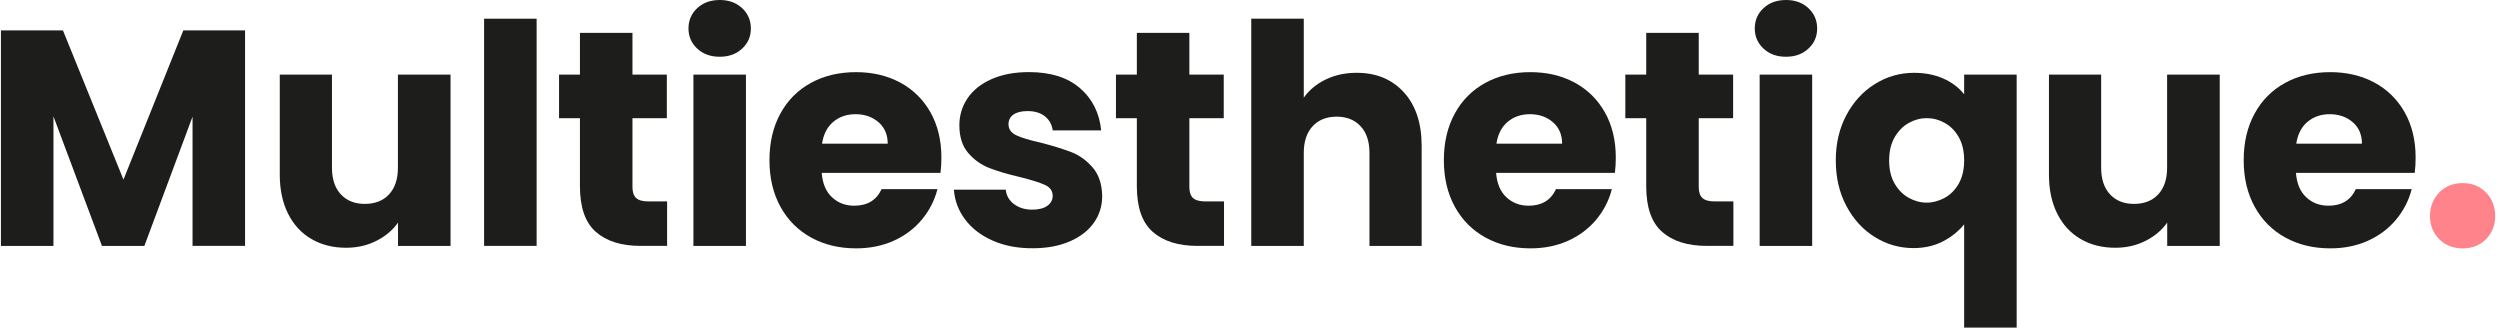 <svg fill="none" height="60" viewBox="0 0 456 60" width="456" xmlns="http://www.w3.org/2000/svg"><g fill="#1d1d1b"><path d="m44.7 5.54v39.31h-9.58v-23.57l-8.79 23.58h-7.73l-8.85-23.63v23.63h-9.58v-39.32h11.31l11.04 27.22 10.92-27.22z"/><path d="m82.18 13.61v31.25h-9.58v-4.26c-.97 1.38-2.29 2.49-3.95 3.33s-3.5 1.26-5.52 1.26c-2.39 0-4.5-.53-6.33-1.6-1.83-1.06-3.25-2.6-4.26-4.62s-1.51-4.39-1.51-7.11v-18.25h9.52v16.97c0 2.09.54 3.71 1.62 4.87s2.54 1.74 4.37 1.74c1.87 0 3.34-.58 4.42-1.74s1.62-2.78 1.62-4.87v-16.97z"/><path d="m97.88 3.41v41.44h-9.58v-41.44z"/><path d="m121.68 36.73v8.12h-4.87c-3.47 0-6.18-.85-8.12-2.55s-2.91-4.47-2.91-8.32v-12.42h-3.81v-7.95h3.81v-7.62h9.58v7.62h6.27v7.95h-6.27v12.54c0 .93.22 1.61.67 2.02s1.19.62 2.24.62h3.41z"/><path d="m127.18 8.87c-1.06-.99-1.6-2.21-1.6-3.67 0-1.49.53-2.73 1.6-3.72 1.06-.99 2.44-1.48 4.12-1.48 1.64 0 3 .5 4.06 1.48 1.06.99 1.6 2.23 1.6 3.72 0 1.46-.53 2.68-1.6 3.67-1.06.99-2.42 1.48-4.06 1.48-1.68.01-3.06-.49-4.12-1.48zm8.88 4.74v31.25h-9.58v-31.25z"/><path d="m171.55 31.53h-21.67c.15 1.94.77 3.43 1.88 4.45 1.1 1.03 2.45 1.54 4.06 1.54 2.39 0 4.05-1.01 4.98-3.02h10.19c-.52 2.05-1.47 3.9-2.83 5.54s-3.07 2.93-5.12 3.86-4.35 1.4-6.89 1.4c-3.06 0-5.79-.65-8.18-1.96s-4.26-3.17-5.6-5.6-2.02-5.26-2.02-8.51.66-6.08 1.99-8.51c1.32-2.43 3.18-4.29 5.57-5.6s5.13-1.96 8.23-1.96c3.02 0 5.71.64 8.06 1.9 2.35 1.27 4.19 3.08 5.52 5.43 1.32 2.35 1.99 5.1 1.99 8.23.01.9-.05 1.84-.16 2.81zm-9.63-5.32c0-1.64-.56-2.95-1.68-3.92s-2.52-1.46-4.2-1.46c-1.61 0-2.96.47-4.06 1.4s-1.78 2.26-2.04 3.98z"/><path d="m181.1 43.9c-2.13-.93-3.81-2.21-5.04-3.84-1.23-1.62-1.92-3.44-2.07-5.46h9.46c.11 1.08.62 1.96 1.51 2.63.9.67 2 1.01 3.3 1.01 1.19 0 2.12-.23 2.77-.7s.98-1.07.98-1.82c0-.9-.47-1.56-1.4-1.99s-2.45-.9-4.54-1.43c-2.24-.52-4.11-1.07-5.6-1.65s-2.78-1.49-3.86-2.74-1.62-2.94-1.62-5.07c0-1.79.49-3.42 1.48-4.9.99-1.47 2.44-2.64 4.37-3.5 1.92-.86 4.21-1.29 6.86-1.29 3.92 0 7.01.97 9.27 2.91s3.56 4.52 3.89 7.73h-8.84c-.15-1.08-.63-1.94-1.43-2.58-.8-.63-1.86-.95-3.16-.95-1.12 0-1.98.22-2.58.64-.6.43-.9 1.02-.9 1.76 0 .9.48 1.57 1.43 2.02s2.44.9 4.45 1.34c2.31.6 4.2 1.19 5.66 1.76 1.46.58 2.73 1.51 3.84 2.8 1.1 1.29 1.67 3.02 1.71 5.18 0 1.83-.51 3.46-1.54 4.9s-2.5 2.57-4.42 3.39-4.15 1.23-6.69 1.23c-2.73.02-5.16-.44-7.29-1.38z"/><path d="m223.26 36.73v8.12h-4.87c-3.47 0-6.18-.85-8.12-2.55s-2.91-4.47-2.91-8.32v-12.42h-3.81v-7.95h3.81v-7.62h9.58v7.62h6.27v7.95h-6.27v12.54c0 .93.22 1.61.67 2.02s1.19.62 2.24.62h3.41z"/><path d="m256.06 16.83c2.16 2.37 3.25 5.63 3.25 9.77v18.26h-9.52v-16.97c0-2.09-.54-3.71-1.62-4.87s-2.54-1.74-4.37-1.74-3.29.58-4.37 1.74-1.62 2.78-1.62 4.87v16.97h-9.58v-41.45h9.58v14.4c.97-1.38 2.3-2.48 3.98-3.3s3.56-1.23 5.66-1.23c3.57-.01 6.44 1.18 8.61 3.55z"/><path d="m294.56 31.53h-21.67c.15 1.94.77 3.43 1.88 4.45 1.1 1.03 2.45 1.54 4.06 1.54 2.39 0 4.05-1.01 4.98-3.02h10.19c-.52 2.05-1.47 3.9-2.83 5.54s-3.07 2.93-5.12 3.86-4.35 1.4-6.89 1.4c-3.06 0-5.79-.65-8.18-1.96s-4.26-3.17-5.6-5.6-2.02-5.26-2.02-8.51.66-6.08 1.99-8.51c1.32-2.43 3.18-4.29 5.57-5.6s5.13-1.96 8.23-1.96c3.02 0 5.71.64 8.06 1.9 2.35 1.27 4.19 3.08 5.52 5.43 1.32 2.35 1.99 5.1 1.99 8.23.01.9-.05 1.84-.16 2.81zm-9.63-5.32c0-1.64-.56-2.95-1.68-3.92s-2.52-1.46-4.2-1.46c-1.61 0-2.96.47-4.06 1.4s-1.78 2.26-2.04 3.98z"/><path d="m316.17 36.73v8.12h-4.87c-3.47 0-6.18-.85-8.12-2.55s-2.91-4.47-2.91-8.32v-12.42h-3.81v-7.95h3.81v-7.62h9.58v7.62h6.27v7.95h-6.27v12.54c0 .93.22 1.61.67 2.02s1.19.62 2.24.62h3.41z"/><path d="m321.67 8.87c-1.06-.99-1.6-2.21-1.6-3.67 0-1.49.53-2.73 1.6-3.72 1.06-.99 2.44-1.48 4.12-1.48 1.64 0 3 .5 4.06 1.48 1.06.99 1.6 2.23 1.6 3.72 0 1.46-.53 2.68-1.6 3.67-1.06.99-2.42 1.48-4.06 1.48-1.69.01-3.06-.49-4.12-1.48zm8.87 4.74v31.25h-9.58v-31.25z"/><path d="m336.78 21c1.29-2.43 3.02-4.32 5.21-5.68 2.18-1.36 4.56-2.04 7.14-2.04 1.98 0 3.75.35 5.32 1.04s2.84 1.65 3.81 2.88v-3.59h9.58v46.14h-9.58v-18.82c-1.08 1.31-2.4 2.35-3.95 3.14-1.55.78-3.31 1.18-5.29 1.18-2.54 0-4.89-.67-7.06-2.02-2.17-1.34-3.89-3.23-5.18-5.66s-1.93-5.19-1.93-8.29c-.01-3.09.64-5.86 1.93-8.28zm20.49 4c-.65-1.14-1.5-2-2.55-2.58s-2.15-.87-3.3-.87c-1.12 0-2.2.29-3.25.87s-1.9 1.45-2.58 2.6c-.67 1.16-1.01 2.58-1.01 4.26s.34 3.09 1.01 4.23 1.53 2 2.58 2.58c1.04.58 2.13.87 3.25.87s2.21-.29 3.28-.87c1.06-.58 1.92-1.45 2.58-2.6.65-1.16.98-2.58.98-4.26s-.34-3.09-.99-4.23z"/><path d="m404.88 13.61v31.25h-9.58v-4.26c-.97 1.38-2.29 2.49-3.95 3.33s-3.5 1.26-5.52 1.26c-2.39 0-4.5-.53-6.33-1.6-1.83-1.06-3.25-2.6-4.26-4.62s-1.51-4.39-1.51-7.11v-18.25h9.52v16.97c0 2.09.54 3.71 1.62 4.87s2.54 1.74 4.37 1.74c1.87 0 3.34-.58 4.42-1.74s1.62-2.78 1.62-4.87v-16.97z"/><path d="m440.45 31.53h-21.67c.15 1.94.77 3.43 1.88 4.45 1.1 1.03 2.45 1.54 4.06 1.54 2.39 0 4.05-1.01 4.98-3.02h10.19c-.52 2.05-1.47 3.9-2.83 5.54s-3.07 2.93-5.12 3.86-4.35 1.4-6.89 1.4c-3.06 0-5.79-.65-8.18-1.96s-4.26-3.17-5.6-5.6-2.02-5.26-2.02-8.51.66-6.08 1.99-8.51c1.32-2.43 3.18-4.29 5.57-5.6s5.13-1.96 8.23-1.96c3.02 0 5.71.64 8.06 1.9 2.35 1.27 4.19 3.08 5.52 5.43 1.32 2.35 1.99 5.1 1.99 8.23.01.9-.05 1.84-.16 2.81zm-9.63-5.32c0-1.64-.56-2.95-1.68-3.92s-2.52-1.46-4.2-1.46c-1.61 0-2.96.47-4.06 1.4s-1.78 2.26-2.04 3.98z"/></g><path d="m444.9 43.61c-1.11-1.13-1.67-2.53-1.67-4.19 0-1.71.56-3.14 1.67-4.29s2.55-1.73 4.31-1.73c1.72 0 3.14.58 4.25 1.73s1.67 2.58 1.67 4.29c0 1.66-.56 3.06-1.67 4.19s-2.53 1.7-4.25 1.7c-1.76-.01-3.19-.57-4.31-1.7z" fill="#ff838a"/></svg>